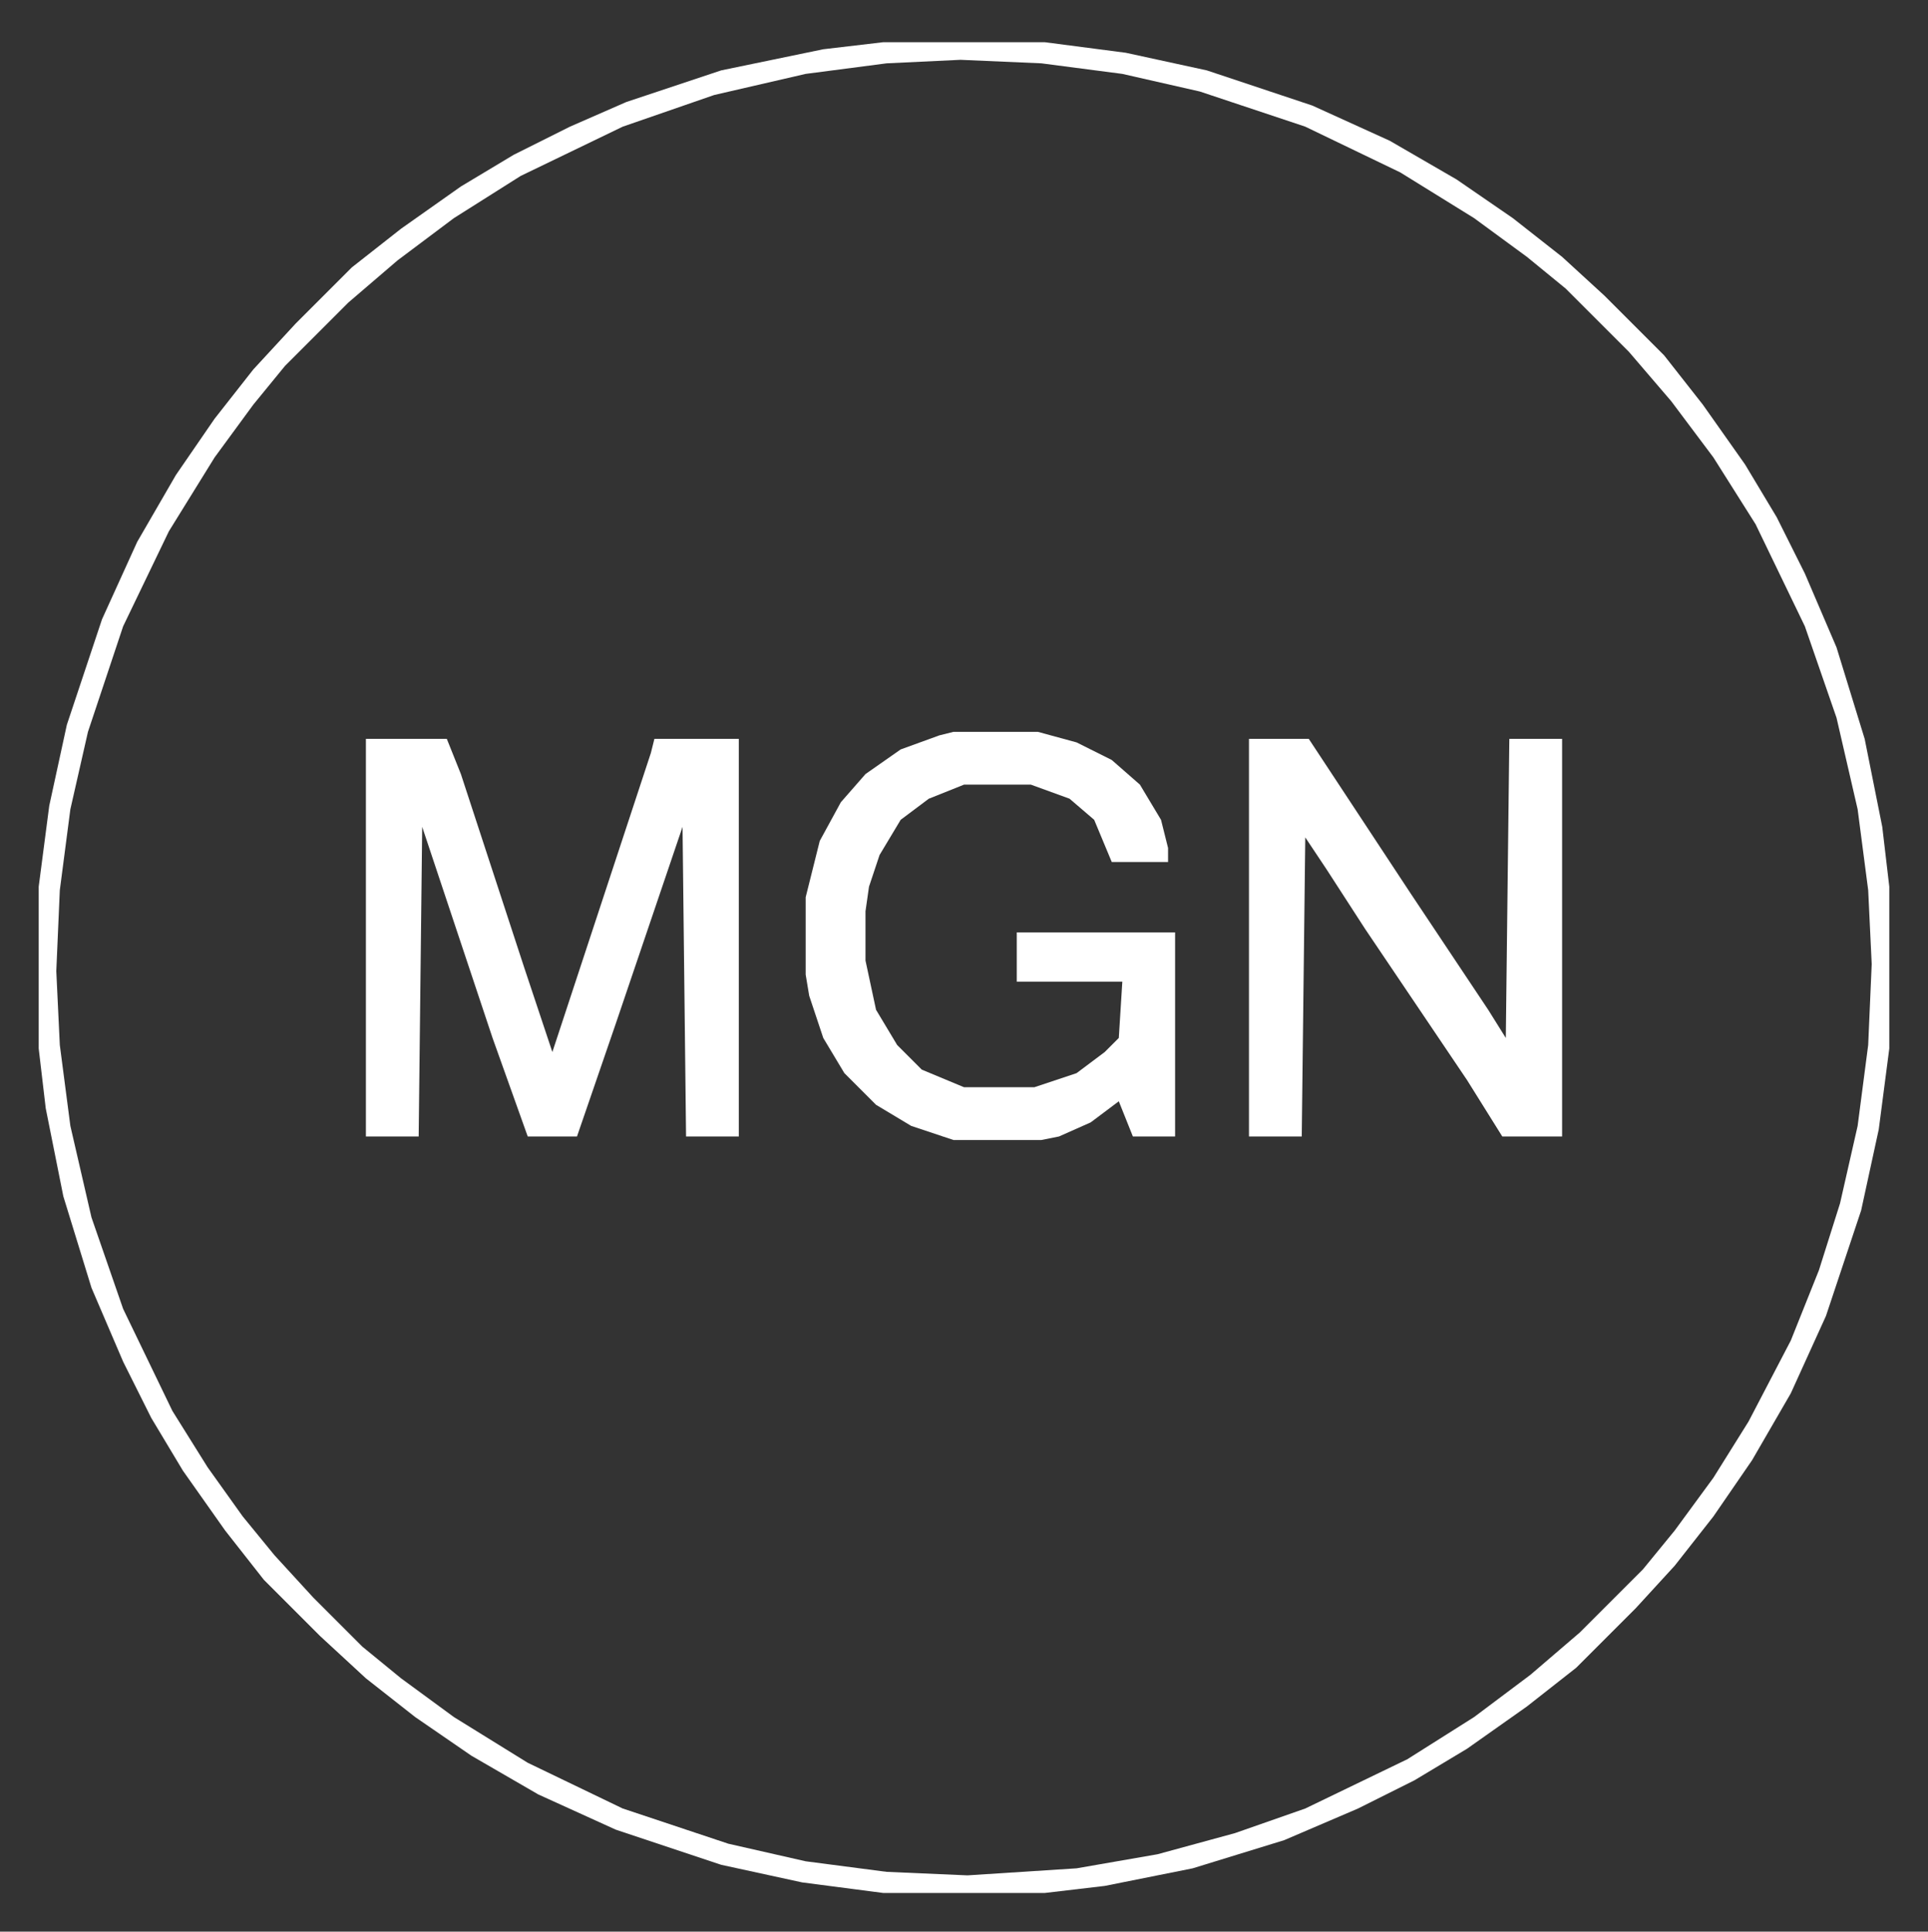 <?xml version="1.0" encoding="UTF-8"?>
<svg version="1.1" xmlns="http://www.w3.org/2000/svg" width="548" height="549">
<rect width="100%" height="100%" fill="#333333" stroke="none"/>
<path d="M0,0 L46,0 L69,3 L92,8 L122,18 L144,28 L163,39 L179,50 L193,61 L205,72 L222,89 L233,103 L245,120 L254,135 L262,151 L271,172 L279,198 L284,223 L286,240 L286,286 L283,309 L278,332 L268,362 L258,384 L247,403 L236,419 L225,433 L214,445 L197,462 L183,473 L166,485 L151,494 L135,502 L114,511 L88,519 L63,524 L46,526 L0,526 L-23,523 L-46,518 L-76,508 L-98,498 L-117,487 L-133,476 L-147,465 L-160,453 L-176,437 L-187,423 L-199,406 L-208,391 L-216,375 L-225,354 L-233,328 L-238,303 L-240,286 L-240,240 L-237,217 L-232,194 L-222,164 L-212,142 L-201,123 L-190,107 L-179,93 L-167,80 L-151,64 L-137,53 L-120,41 L-105,32 L-89,24 L-73,17 L-46,8 L-17,2 Z M22,5 L1,6 L-22,9 L-48,15 L-74,24 L-103,38 L-122,50 L-138,62 L-152,74 L-170,92 L-179,103 L-190,118 L-203,139 L-216,166 L-226,196 L-231,218 L-234,241 L-235,264 L-234,285 L-231,308 L-225,334 L-216,360 L-202,389 L-192,405 L-182,419 L-173,430 L-162,442 L-148,456 L-137,465 L-122,476 L-101,489 L-74,502 L-44,512 L-22,517 L1,520 L24,521 L55,519 L78,515 L100,509 L120,502 L149,488 L168,476 L184,464 L198,452 L216,434 L225,423 L236,408 L246,392 L258,369 L266,349 L272,330 L277,308 L280,285 L281,262 L280,241 L277,218 L271,192 L262,166 L248,137 L236,118 L224,102 L212,88 L194,70 L183,61 L168,50 L147,37 L120,24 L90,14 L68,9 L45,6 Z " fill="#FFFFFF" transform="translate(251,12)"/>
<path d="M0,0 L23,0 L27,10 L45,65 L53,89 L81,4 L82,0 L106,0 L106,113 L91,113 L90,25 L71,81 L60,113 L46,113 L36,85 L16,25 L15,113 L0,113 Z " fill="#FFFFFF" transform="translate(104,210)"/>
<path d="M0,0 L24,0 L35,3 L45,8 L53,15 L59,25 L61,33 L61,37 L45,37 L40,25 L33,19 L22,15 L3,15 L-7,19 L-15,25 L-21,35 L-24,44 L-25,51 L-25,65 L-22,79 L-16,89 L-9,96 L3,101 L23,101 L35,97 L43,91 L47,87 L48,71 L18,71 L18,57 L63,57 L63,115 L51,115 L47,105 L39,111 L30,115 L25,116 L0,116 L-12,112 L-22,106 L-31,97 L-37,87 L-41,75 L-42,69 L-42,47 L-38,31 L-32,20 L-25,12 L-15,5 L-4,1 Z " fill="#FFFFFF" transform="translate(271,208)"/>
<path d="M0,0 L17,0 L46,44 L68,77 L73,85 L74,0 L89,0 L89,113 L72,113 L62,97 L33,54 L22,37 L16,28 L15,113 L0,113 Z " fill="#FFFFFF" transform="translate(355,210)"/>
</svg>
